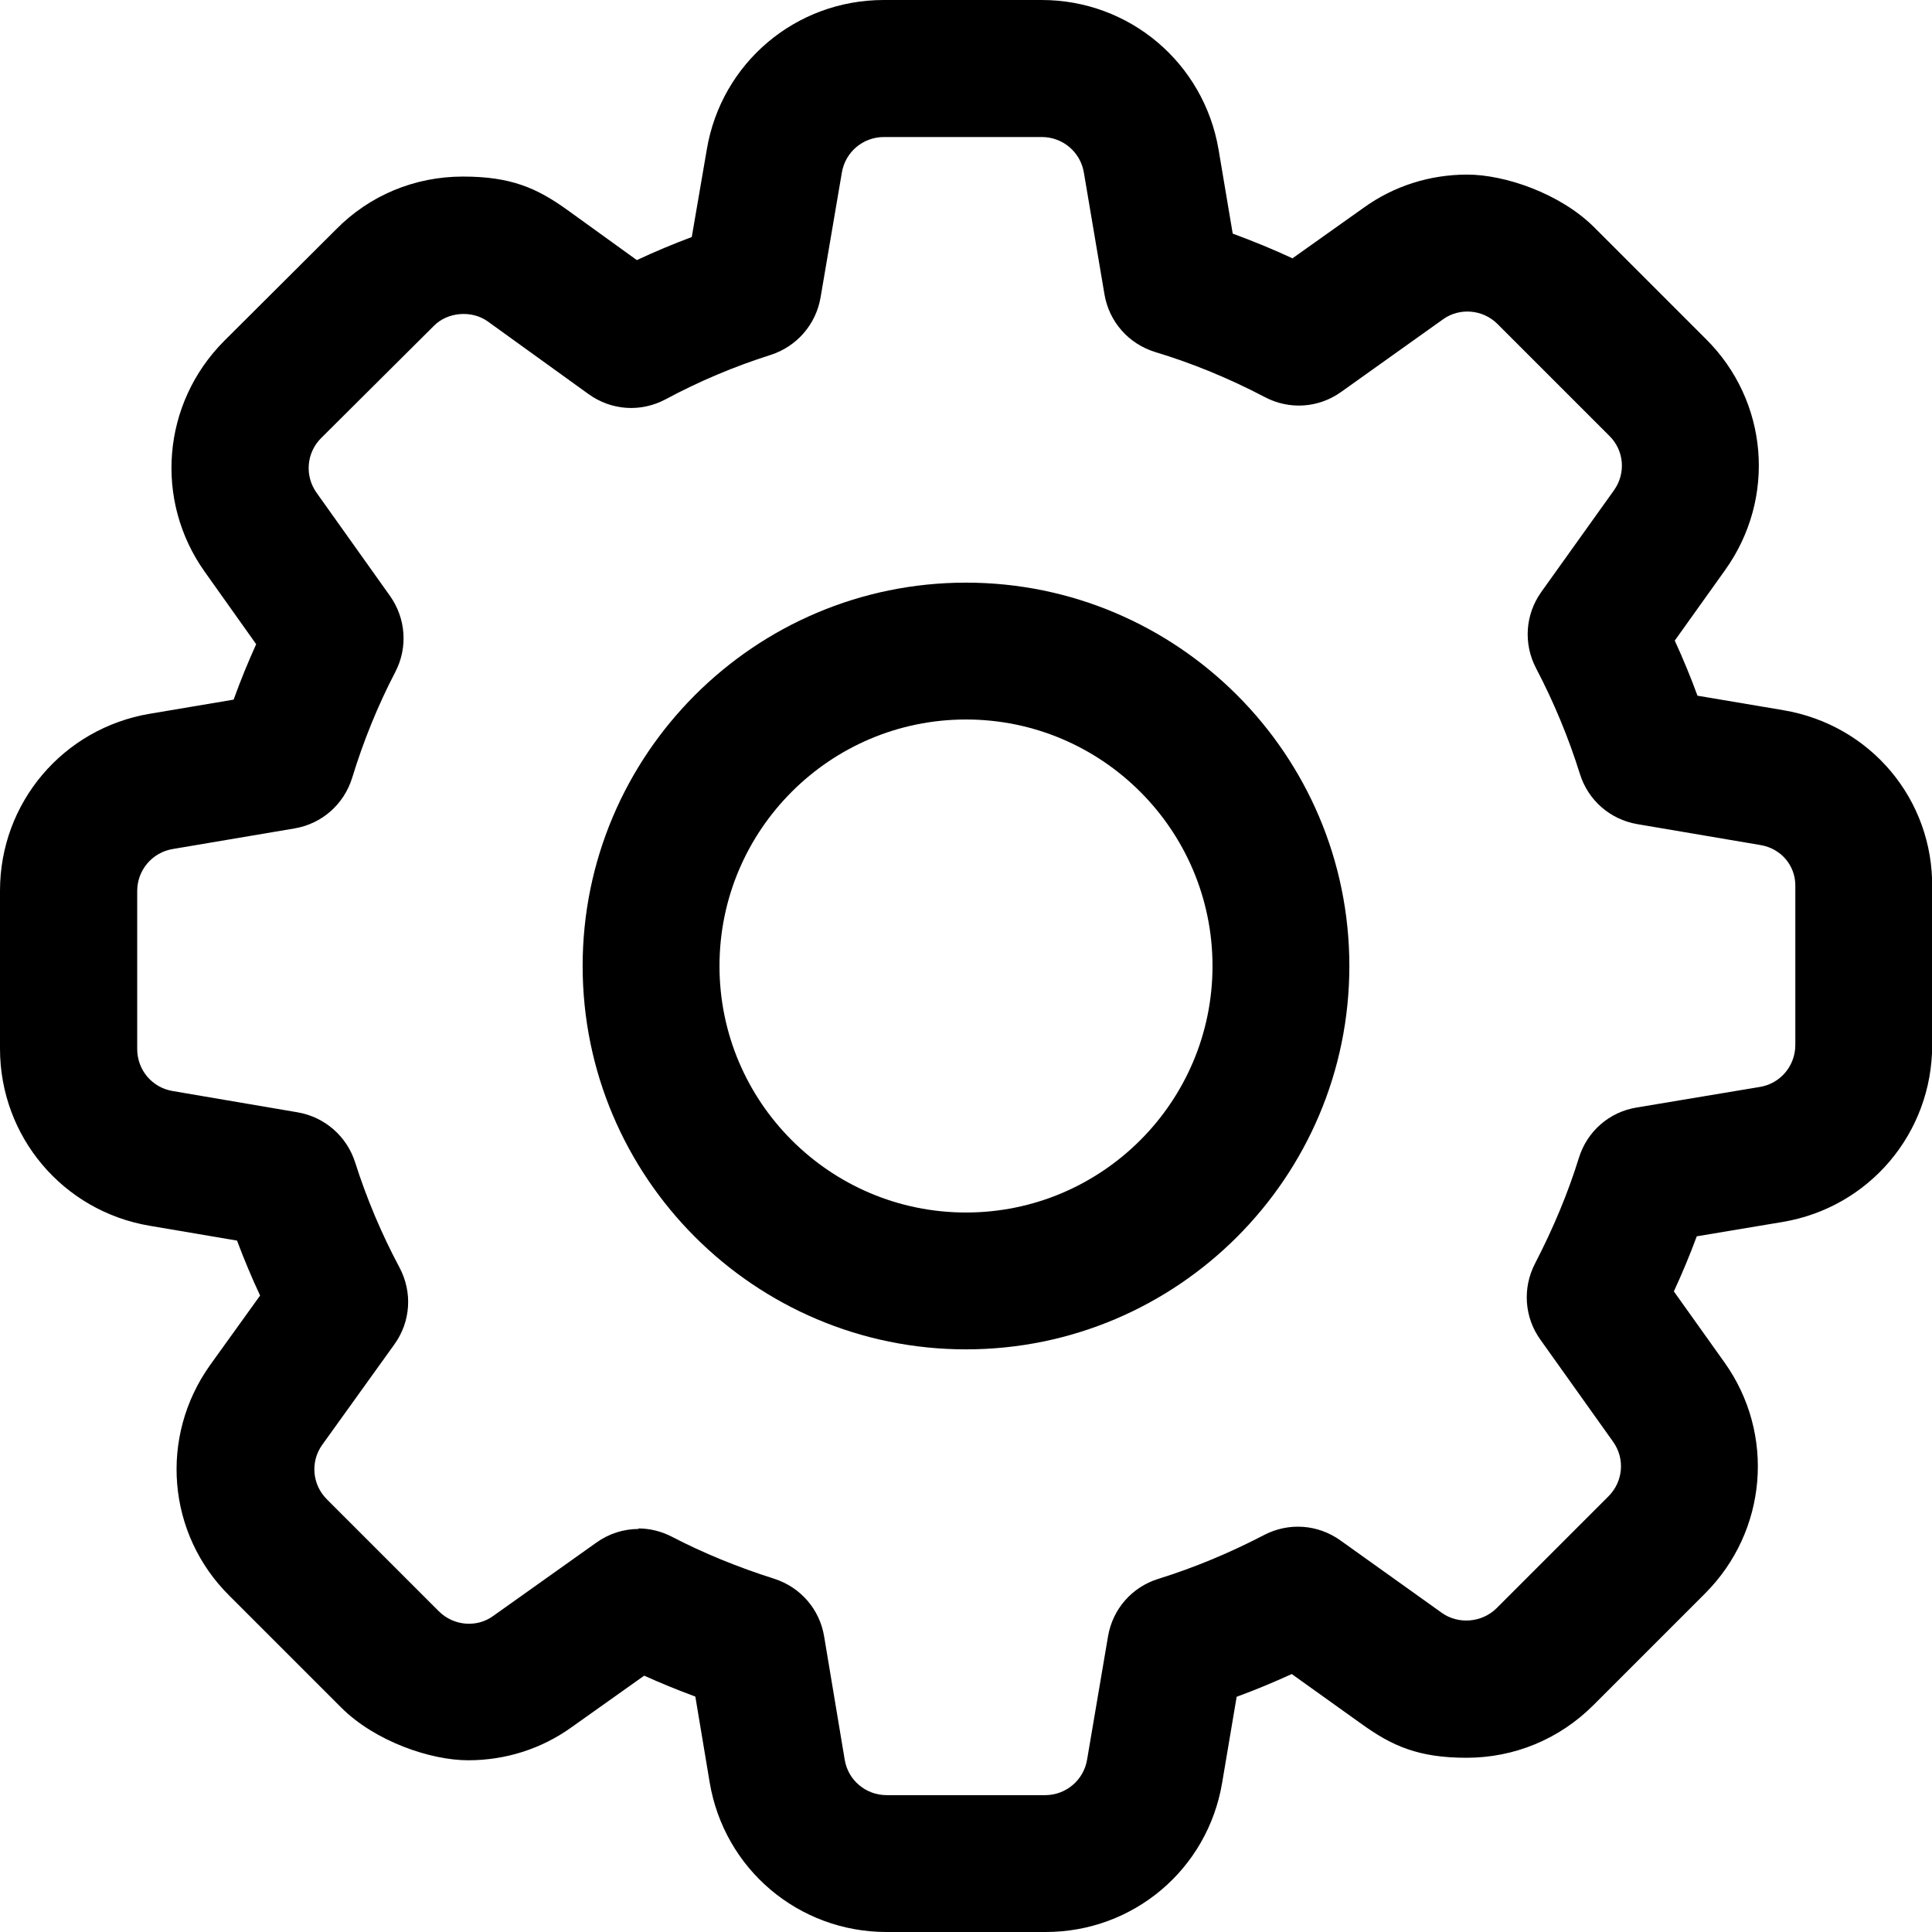 <?xml version="1.0" encoding="UTF-8"?>
<svg id="Calque_1" xmlns="http://www.w3.org/2000/svg" version="1.1" viewBox="0 0 1080 1080">
  <!-- Generator: Adobe Illustrator 29.2.1, SVG Export Plug-In . SVG Version: 2.1.0 Build 116)  -->
  <path d="M996.9,397l-48-8.1c-3.8-10.4-8.1-20.8-12.7-30.8l28.2-39.5c28.7-40.2,24.1-94.5-10.8-129.1l-62.5-62.5c-19-18.9-49.9-29.4-70.9-29.4s-41.1,6.4-58,18.6l-39.7,28.2c-11-5.1-22.2-9.7-33.4-13.8l-7.9-46.9C673,35.2,631.4,0,582.3,0h-88.3c-49.2,0-90.8,35.2-98.9,83.6l-8.4,48.9c-10.4,3.9-20.7,8.2-30.7,12.9l-38.8-28c-17-12.2-31.4-18.7-58.4-18.7s-52.2,10.5-70.9,29.5l-62.6,62.4c-34.7,34.8-39.3,89.1-10.8,129.1l28.7,40.4c-4.5,10-8.8,20.4-12.6,31l-46.9,7.9C35.2,407.2,0,448.8,0,497.9v88.3c0,49.2,35.2,90.8,83.6,99l48.9,8.3c3.9,10.4,8.2,20.7,12.9,30.7l-27.9,38.8c-28.7,40.2-24.1,94.6,10.8,129.1l62.5,62.5c19,18.9,49.9,29.4,70.9,29.4s41.1-6.4,58-18.6l40.4-28.7c9.3,4.2,18.9,8.1,28.6,11.7l8,47.9c8.1,48.5,49.7,83.7,98.9,83.7h88.7c49.2.1,90.8-35,98.9-83.5l8.1-48c10.4-3.8,20.7-8.1,30.8-12.7l39.3,28.1c17,12.2,31.7,18.7,58.4,18.7s51.9-10.4,70.9-29.4l62.5-62.5c34.7-34.8,39.3-89.1,10.8-129.1l-28.3-39.7c4.7-10.2,9-20.5,12.8-30.8l47.9-8c48.5-8.1,83.7-49.7,83.7-98.9v-88c.6-49.3-34.4-91-83.2-99.2ZM882.6,647.3c-6,19.4-14.3,39.3-24.5,59-7.1,13.7-6,30.1,3,42.6l40.6,57c6.8,9.5,5.7,22.3-2.6,30.6l-62.5,62.5c-8.3,8.2-21.5,9.1-30.6,2.6l-56.7-40.5c-12.6-9-28.9-10.2-42.7-3-18.8,9.8-38.6,18.1-59.1,24.5-14.8,4.6-25.5,16.9-28.1,32.1l-11.7,68.9c-1.9,11.5-11.8,19.9-23.5,19.9h-88.5c-11.7,0-21.6-8.3-23.5-19.8l-11.5-68.9c-2.5-15.3-13.3-27.6-28-32.3-20.2-6.4-39.5-14.3-57.2-23.5-5.8-3-12.3-4.6-18.8-4.6l.4.3c-8.5,0-16.7,2.6-23.7,7.6l-57.8,41.1c-9.1,6.6-22.1,5.5-30.3-2.7l-62.6-62.6c-8.2-8.2-9.3-21-2.6-30.4l40.3-56.1c9.2-12.7,10.3-29.2,2.9-43.1-10.1-18.9-18.4-38.7-24.8-58.8-4.7-14.6-17-25.3-32.1-27.9l-69.8-11.9c-11.6-1.9-19.9-11.8-19.9-23.5v-88.3c0-11.7,8.4-21.6,19.9-23.5l68-11.5c15.4-2.6,27.7-13.5,32.3-28.4,6.3-20.6,14.4-40.5,24.1-59.1,7.1-13.7,5.9-29.9-3-42.5l-41-57.6c-6.8-9.5-5.7-22.4,2.5-30.6l63-62.7c7.7-7.9,21.3-8.9,30.2-2.5l56.3,40.6c12.8,9.2,29.2,10.3,43.1,2.9,18.8-10.1,38.5-18.4,58.7-24.8,14.6-4.7,25.3-17,27.9-32.1l11.9-69.8c1.9-11.5,11.8-19.9,23.5-19.9h88.3c11.7,0,21.6,8.4,23.5,19.9l11.5,68c2.6,15.4,13.5,27.7,28.4,32.3,20.6,6.2,41.3,14.7,61.3,25.2,13.7,7.2,30,6.1,42.6-2.9l57.1-40.7c9.1-6.5,22.1-5.5,30.3,2.7l62.6,62.6c8.2,8.1,9.3,20.9,2.5,30.4l-40.6,56.8c-9,12.6-10.1,29-2.9,42.7,9.8,18.7,18.1,38.6,24.5,59.1,4.6,14.7,16.9,25.4,32.1,28l68.9,11.7c11.4,1.9,19.6,11.5,19.4,23v88.7c0,11.7-8.3,21.6-19.8,23.5l-68.9,11.5c-15.3,2.5-27.7,13.3-32.3,28.2Z"/>
  <path d="M540,325.7c-118.2,0-214.3,96.1-214.3,214.3s96.1,214.3,214.3,214.3,214.3-96.1,214.3-214.3-96.1-214.3-214.3-214.3ZM540,677.8c-76,0-137.8-61.8-137.8-137.8s61.8-137.8,137.8-137.8,137.8,61.8,137.8,137.8-61.8,137.8-137.8,137.8Z"/>
</svg>